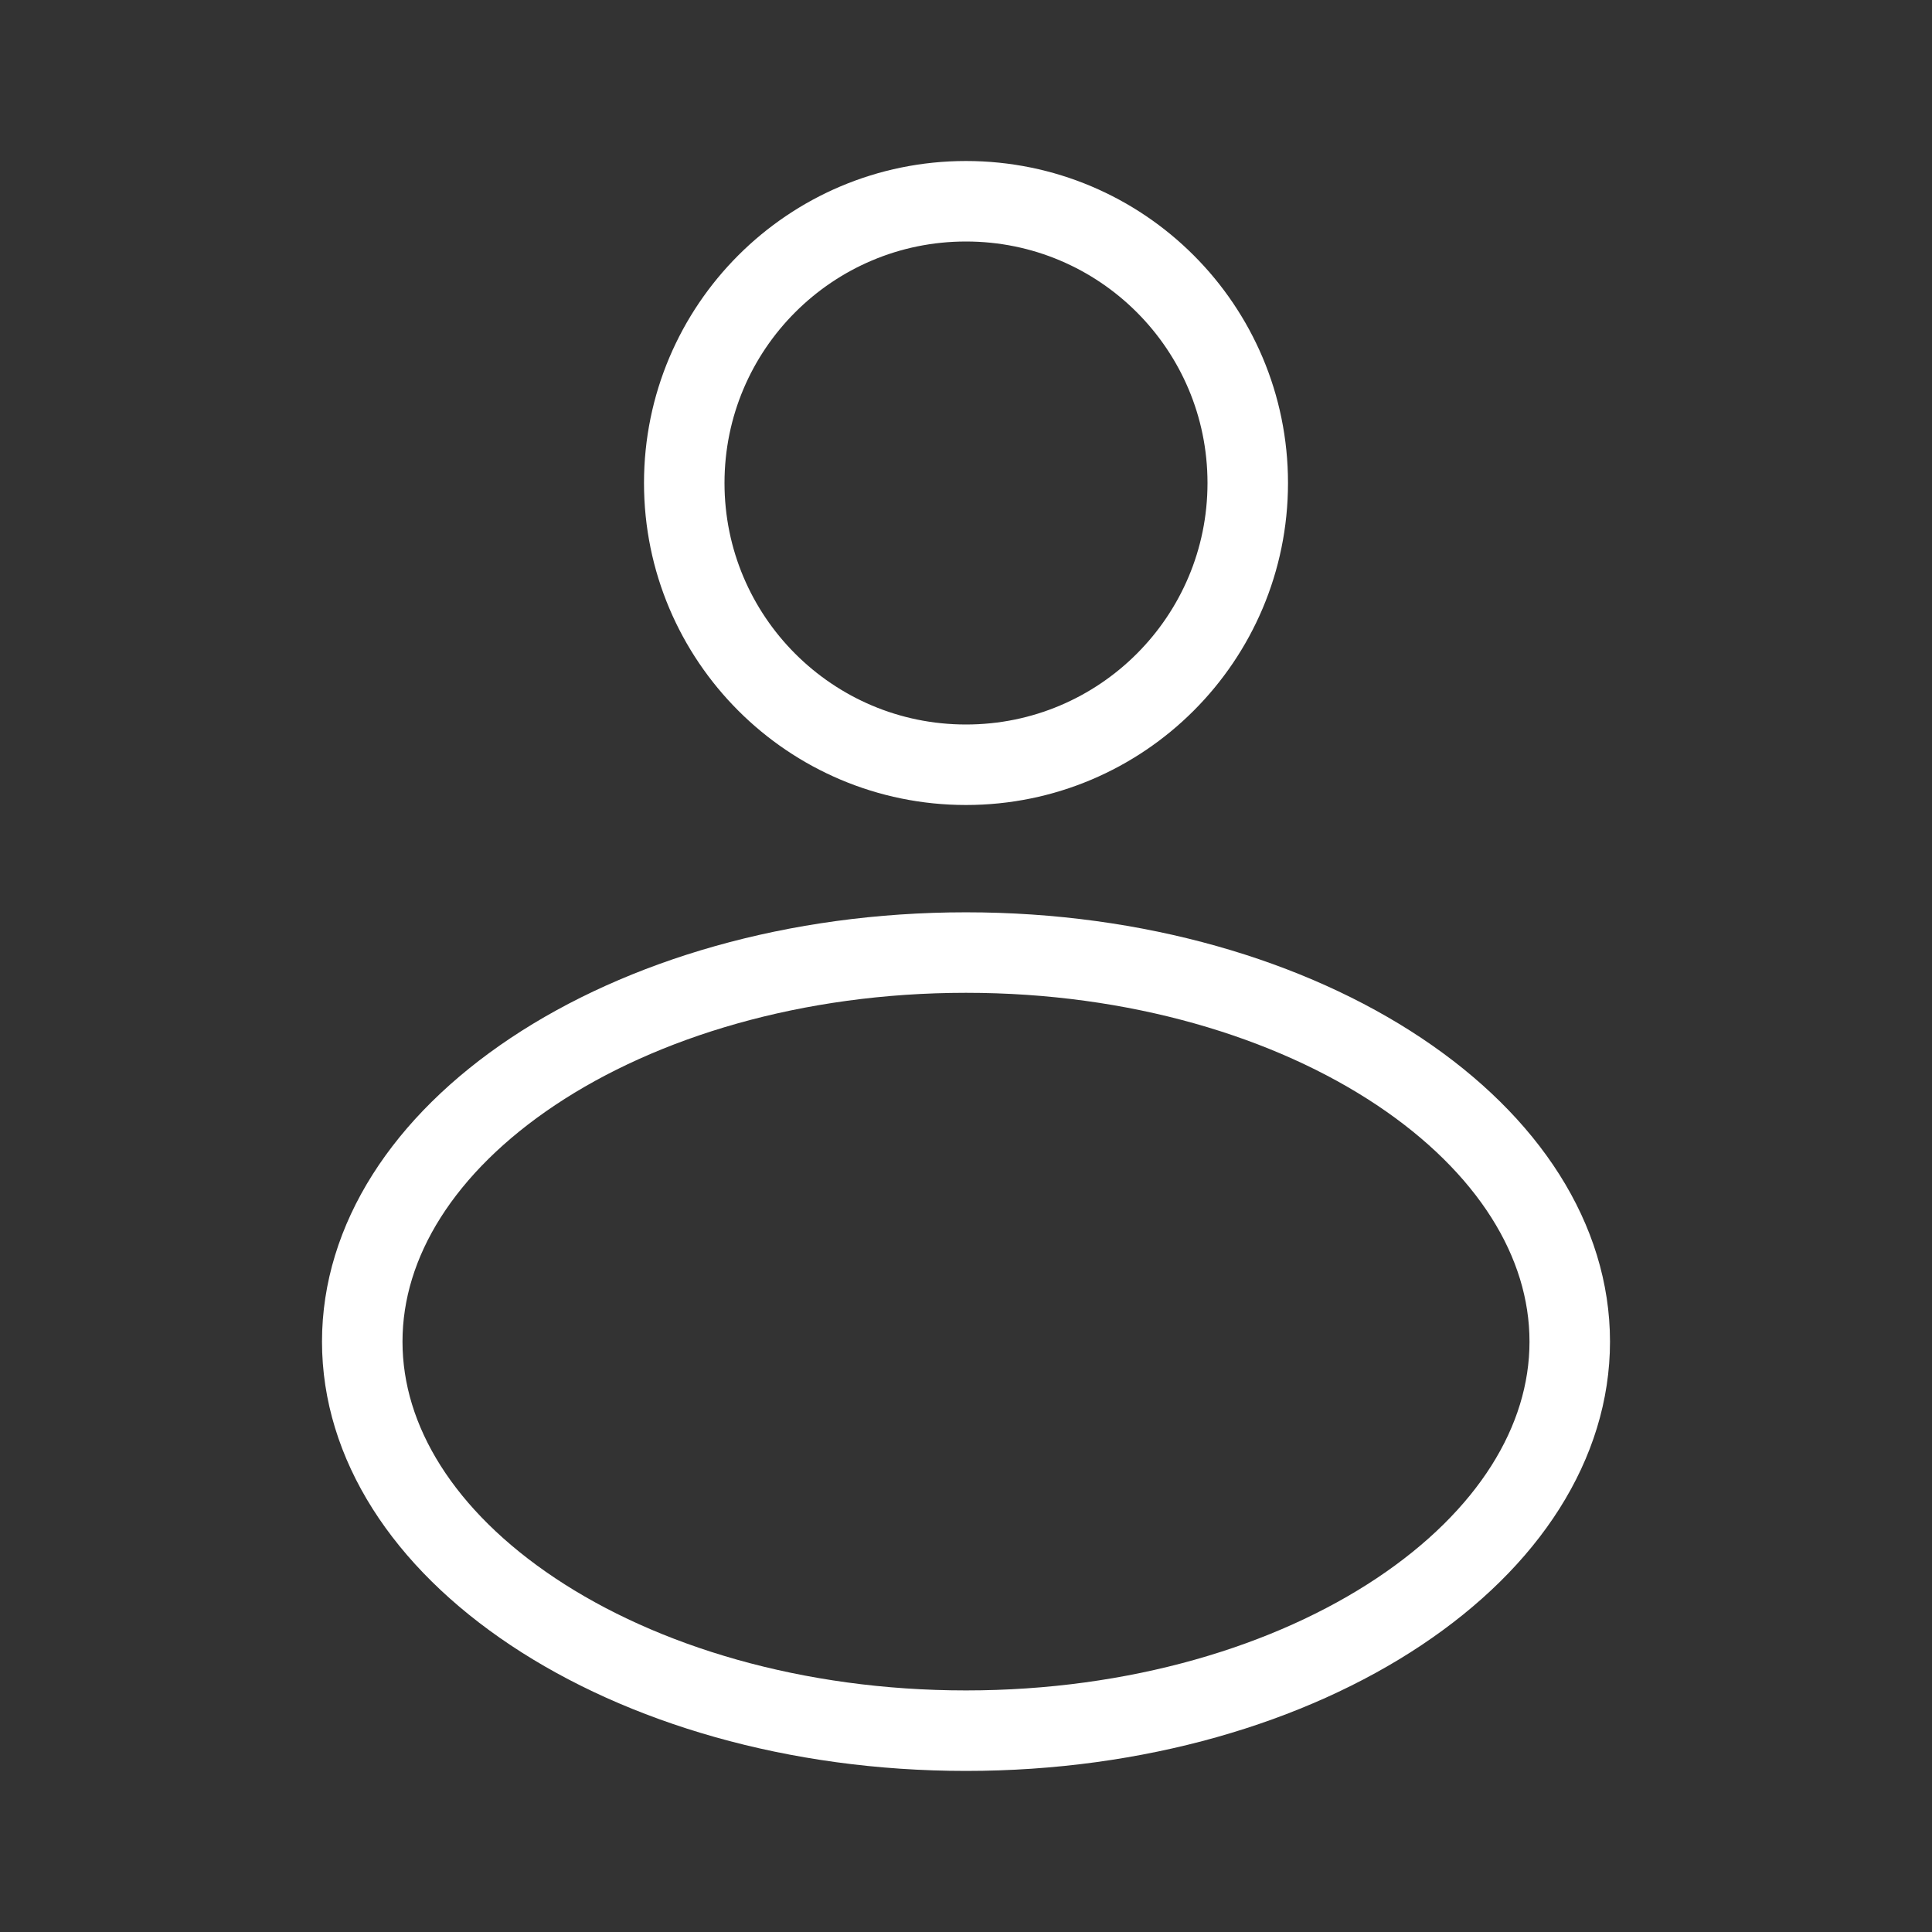 <svg width="24" height="24" viewBox="0 0 24 24" fill="none" xmlns="http://www.w3.org/2000/svg"><rect x="0" y="0" width="24" height="24" fill="#333333" stroke="none"/><path d="M15.5 6C15.5 7.933 13.933 9.5 12 9.5C10.067 9.5 8.5 7.933 8.5 6C8.5 4.067 10.067 2.5 12 2.5C13.933 2.5 15.5 4.067 15.5 6Z" stroke="#fff"/><path d="M19.5 16.666C19.5 17.92 18.738 19.116 17.38 20.021C16.025 20.924 14.124 21.499 12 21.499C9.876 21.499 7.975 20.924 6.62 20.021C5.262 19.116 4.5 17.92 4.5 16.666C4.5 15.413 5.262 14.217 6.62 13.311C7.975 12.408 9.876 11.833 12 11.833C14.124 11.833 16.025 12.408 17.38 13.311C18.738 14.217 19.5 15.413 19.5 16.666Z" stroke="#fff"/></svg>